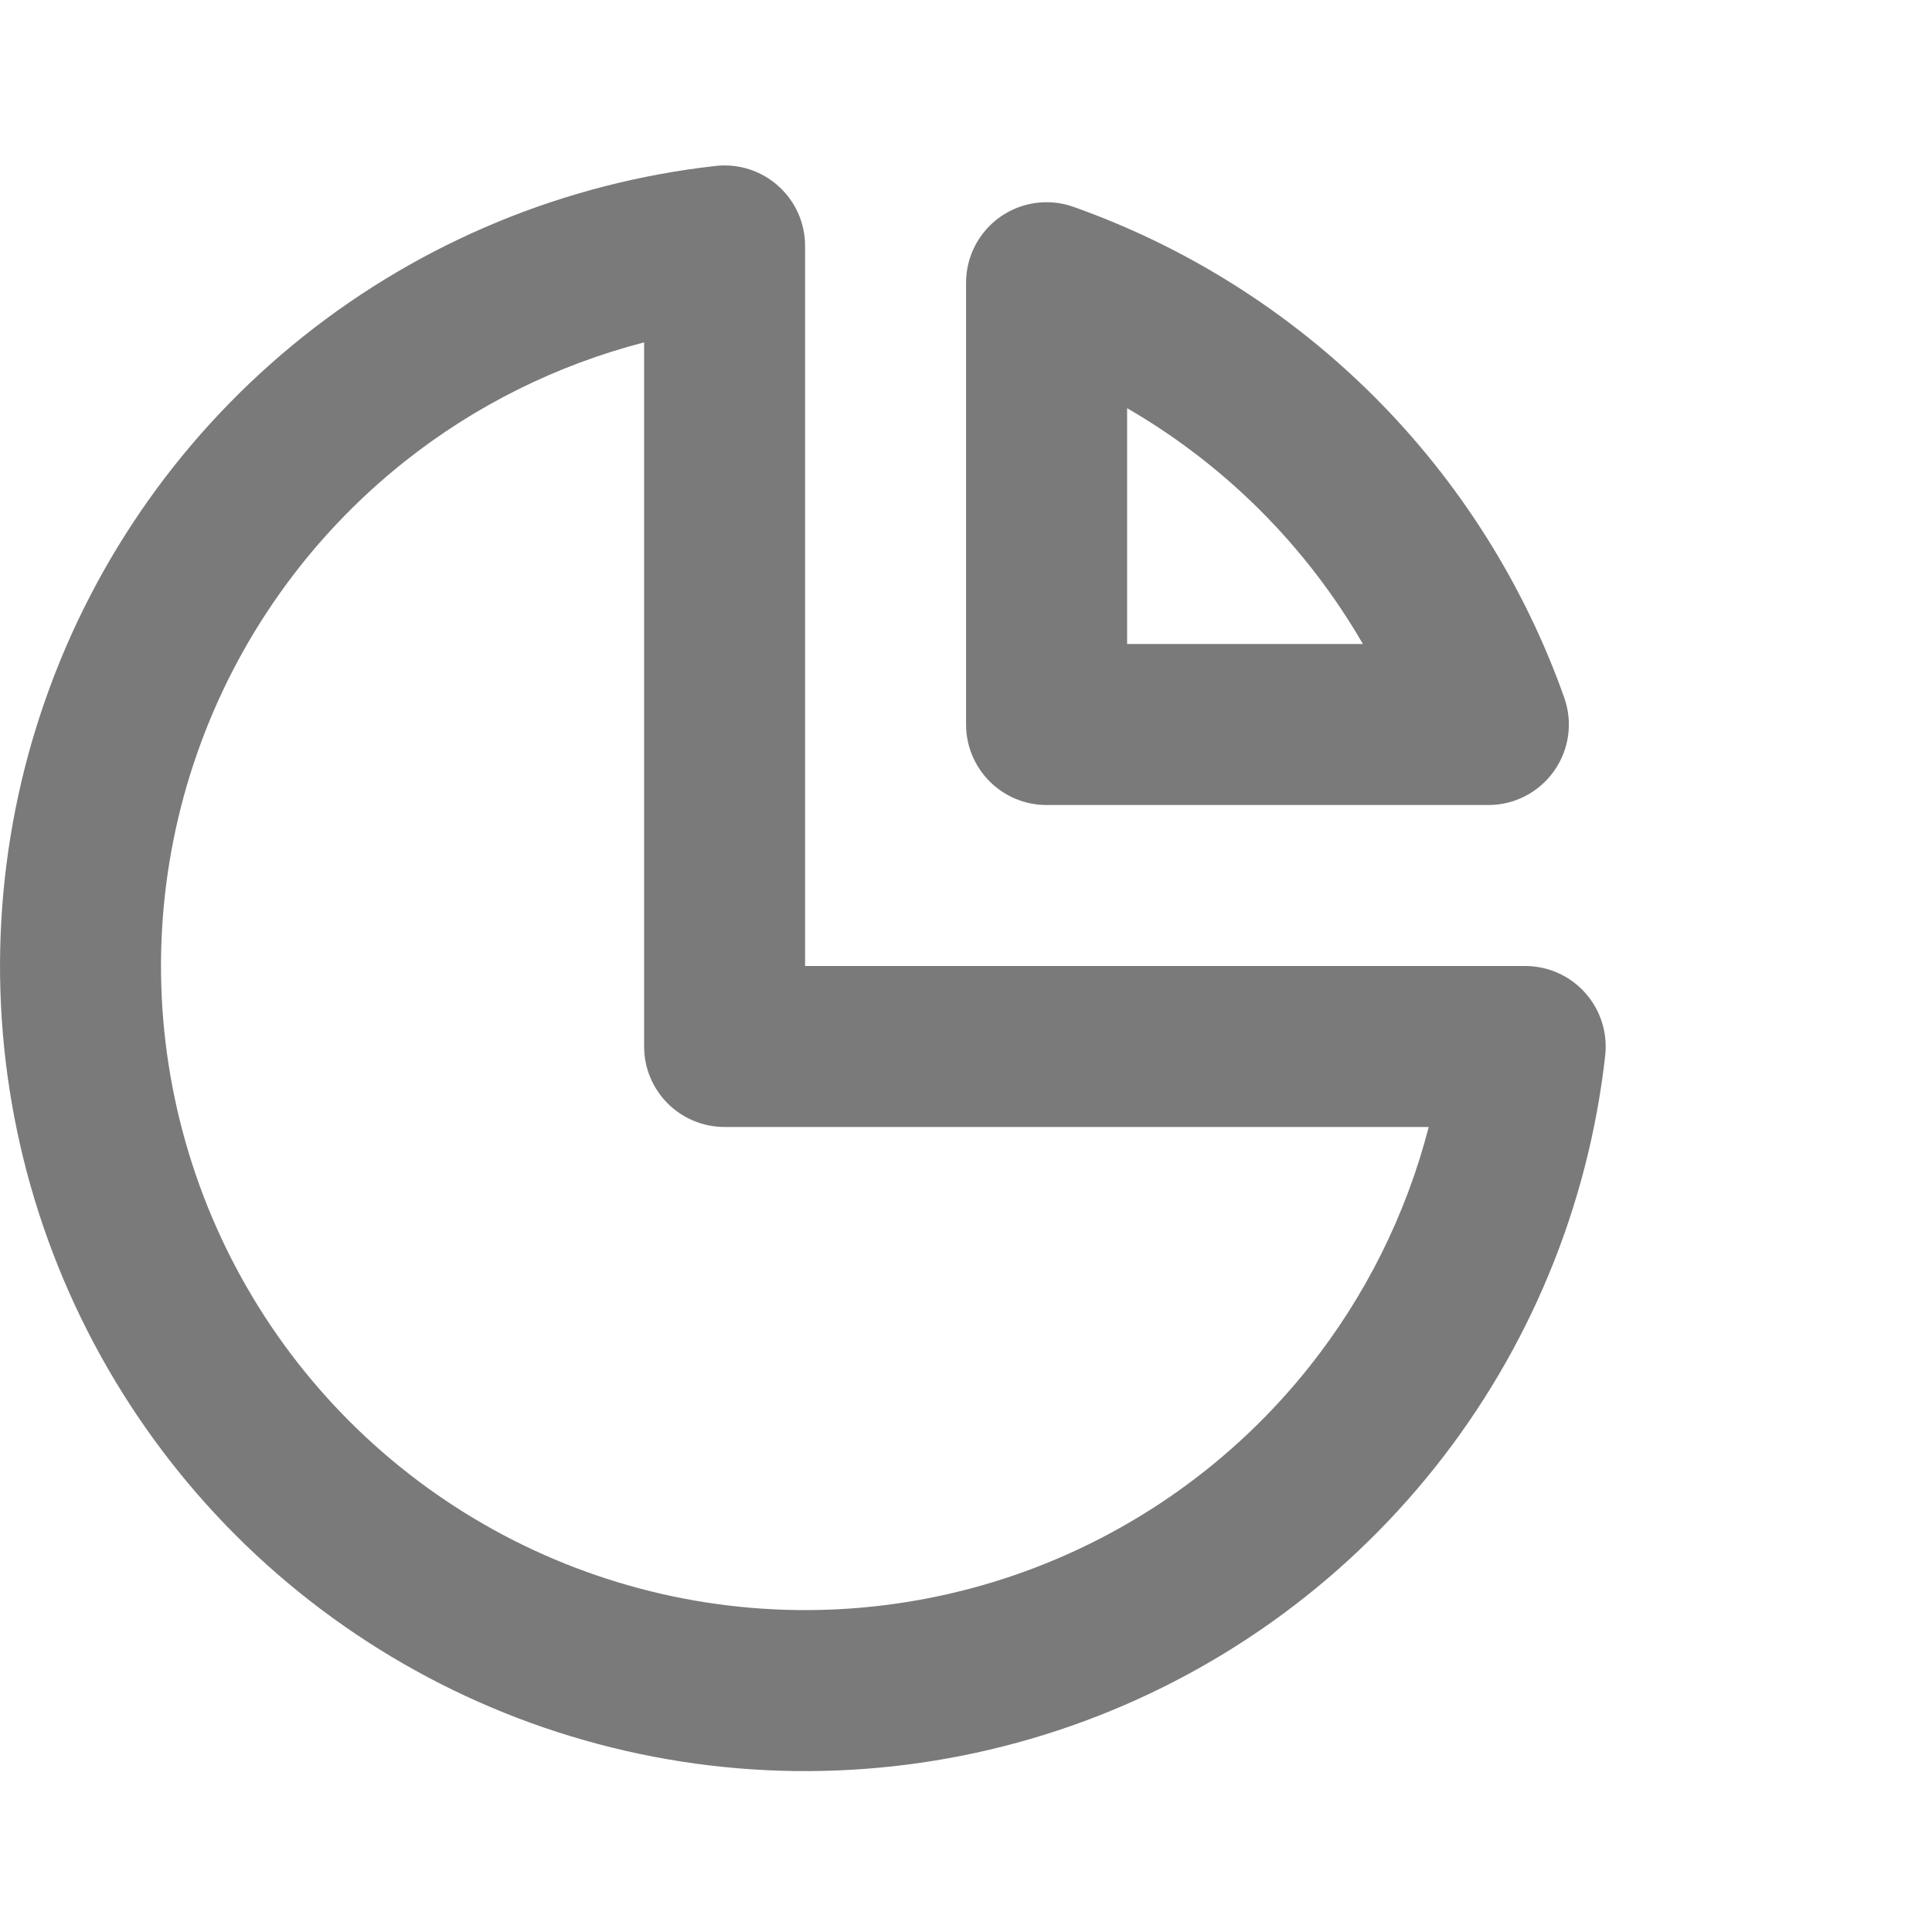 <svg width="28" height="28" viewBox="0 0 28 28" fill="none" xmlns="http://www.w3.org/2000/svg">
<path fill-rule="evenodd" clip-rule="evenodd" d="M11.668 3.564C11.668 3.232 11.527 2.916 11.279 2.695C11.032 2.473 10.702 2.368 10.372 2.405C8.188 2.649 6.118 3.504 4.399 4.873C2.68 6.242 1.383 8.068 0.657 10.142C-0.07 12.215 -0.196 14.452 0.292 16.594C0.78 18.736 1.864 20.697 3.417 22.251C4.971 23.804 6.932 24.888 9.074 25.376C11.216 25.865 13.453 25.738 15.527 25.012C17.6 24.285 19.426 22.988 20.795 21.269C22.164 19.55 23.02 17.48 23.264 15.296C23.3 14.966 23.195 14.636 22.974 14.389C22.752 14.141 22.436 14 22.104 14H11.668V3.564ZM5.853 6.698C6.882 5.878 8.07 5.289 9.335 4.962V15.167C9.335 15.811 9.857 16.333 10.502 16.333H20.706C20.38 17.598 19.79 18.786 18.97 19.815C17.875 21.19 16.414 22.228 14.755 22.81C13.096 23.391 11.307 23.492 9.593 23.101C7.879 22.71 6.31 21.844 5.067 20.601C3.824 19.358 2.958 17.789 2.567 16.075C2.176 14.362 2.277 12.572 2.859 10.913C3.44 9.254 4.478 7.793 5.853 6.698ZM15.558 2.998C15.201 2.871 14.804 2.926 14.495 3.144C14.185 3.363 14.001 3.718 14.001 4.097V10.5C14.001 11.144 14.524 11.667 15.168 11.667H21.571C21.95 11.667 22.305 11.483 22.523 11.173C22.742 10.864 22.797 10.467 22.67 10.11C22.088 8.47 21.148 6.981 19.918 5.75C18.687 4.52 17.198 3.58 15.558 2.998ZM16.335 9.333V5.916C17.039 6.323 17.689 6.822 18.268 7.4C18.846 7.979 19.345 8.629 19.752 9.333H16.335Z" fill="#7A7A7A"/>
</svg>
